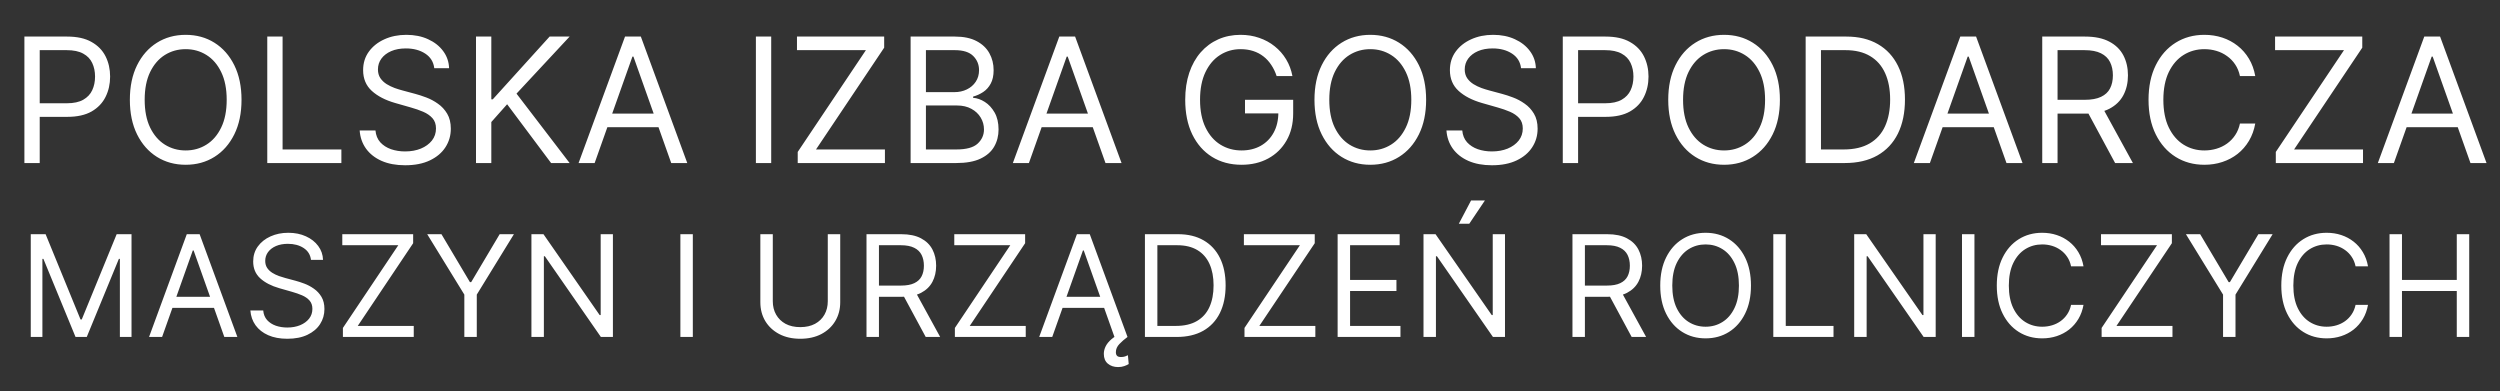 <svg width="230" height="36" viewBox="0 0 230 36" fill="none" xmlns="http://www.w3.org/2000/svg">
<rect x="0" y="0" width="230" height="36" fill="#333333" stroke="none"/>
<path d="M2.245 15V3.364H6.177C7.09 3.364 7.836 3.528 8.415 3.858C8.999 4.184 9.431 4.625 9.711 5.182C9.991 5.739 10.131 6.36 10.131 7.045C10.131 7.731 9.991 8.354 9.711 8.915C9.434 9.475 9.006 9.922 8.427 10.256C7.847 10.585 7.105 10.75 6.2 10.75H3.381V9.5H6.154C6.779 9.5 7.281 9.392 7.66 9.176C8.039 8.96 8.313 8.669 8.484 8.301C8.658 7.93 8.745 7.511 8.745 7.045C8.745 6.58 8.658 6.163 8.484 5.795C8.313 5.428 8.037 5.14 7.654 4.932C7.272 4.72 6.764 4.614 6.131 4.614H3.654V15H2.245ZM22.22 9.182C22.22 10.409 21.998 11.47 21.555 12.364C21.111 13.258 20.504 13.947 19.731 14.432C18.958 14.917 18.076 15.159 17.083 15.159C16.091 15.159 15.208 14.917 14.435 14.432C13.663 13.947 13.055 13.258 12.611 12.364C12.168 11.47 11.947 10.409 11.947 9.182C11.947 7.955 12.168 6.894 12.611 6C13.055 5.106 13.663 4.417 14.435 3.932C15.208 3.447 16.091 3.205 17.083 3.205C18.076 3.205 18.958 3.447 19.731 3.932C20.504 4.417 21.111 5.106 21.555 6C21.998 6.894 22.22 7.955 22.22 9.182ZM20.856 9.182C20.856 8.174 20.687 7.324 20.35 6.631C20.017 5.938 19.564 5.413 18.992 5.057C18.424 4.701 17.788 4.523 17.083 4.523C16.379 4.523 15.74 4.701 15.168 5.057C14.6 5.413 14.148 5.938 13.81 6.631C13.477 7.324 13.31 8.174 13.31 9.182C13.31 10.189 13.477 11.04 13.81 11.733C14.148 12.426 14.6 12.951 15.168 13.307C15.74 13.663 16.379 13.841 17.083 13.841C17.788 13.841 18.424 13.663 18.992 13.307C19.564 12.951 20.017 12.426 20.35 11.733C20.687 11.04 20.856 10.189 20.856 9.182ZM24.589 15V3.364H25.998V13.75H31.407V15H24.589ZM39.952 6.273C39.884 5.697 39.608 5.25 39.123 4.932C38.638 4.614 38.043 4.455 37.339 4.455C36.824 4.455 36.373 4.538 35.986 4.705C35.604 4.871 35.305 5.1 35.089 5.392C34.877 5.684 34.771 6.015 34.771 6.386C34.771 6.697 34.844 6.964 34.992 7.188C35.144 7.407 35.337 7.591 35.572 7.739C35.807 7.883 36.053 8.002 36.31 8.097C36.568 8.188 36.805 8.261 37.021 8.318L38.202 8.636C38.505 8.716 38.843 8.826 39.214 8.966C39.589 9.106 39.947 9.297 40.288 9.54C40.632 9.778 40.916 10.085 41.14 10.46C41.363 10.835 41.475 11.296 41.475 11.841C41.475 12.47 41.31 13.038 40.981 13.546C40.655 14.053 40.178 14.456 39.549 14.756C38.924 15.055 38.164 15.204 37.271 15.204C36.437 15.204 35.716 15.07 35.106 14.801C34.5 14.532 34.023 14.157 33.674 13.676C33.329 13.195 33.134 12.636 33.089 12H34.543C34.581 12.439 34.729 12.803 34.986 13.091C35.248 13.375 35.577 13.587 35.975 13.727C36.377 13.864 36.809 13.932 37.271 13.932C37.809 13.932 38.291 13.845 38.719 13.671C39.148 13.492 39.486 13.246 39.736 12.932C39.986 12.614 40.111 12.242 40.111 11.818C40.111 11.432 40.004 11.117 39.788 10.875C39.572 10.633 39.288 10.436 38.935 10.284C38.583 10.133 38.202 10 37.793 9.886L36.361 9.477C35.452 9.216 34.733 8.843 34.202 8.358C33.672 7.873 33.407 7.239 33.407 6.455C33.407 5.803 33.583 5.235 33.935 4.75C34.291 4.261 34.769 3.883 35.367 3.614C35.969 3.341 36.642 3.205 37.384 3.205C38.134 3.205 38.801 3.339 39.384 3.608C39.968 3.873 40.43 4.237 40.771 4.699C41.115 5.161 41.297 5.686 41.316 6.273H39.952ZM43.792 15V3.364H45.201V9.136H45.337L50.565 3.364H52.406L47.519 8.614L52.406 15H50.701L46.656 9.591L45.201 11.227V15H43.792ZM54.707 15H53.229L57.502 3.364H58.957L63.229 15H61.752L58.275 5.205H58.184L54.707 15ZM55.252 10.454H61.207V11.704H55.252V10.454ZM70.951 3.364V15H69.542V3.364H70.951ZM73.39 15V13.977L79.663 4.614H73.322V3.364H81.344V4.386L75.072 13.75H81.413V15H73.39ZM83.776 15V3.364H87.844C88.655 3.364 89.324 3.504 89.85 3.784C90.377 4.061 90.769 4.434 91.026 4.903C91.284 5.369 91.413 5.886 91.413 6.455C91.413 6.955 91.324 7.367 91.146 7.693C90.971 8.019 90.74 8.277 90.452 8.466C90.168 8.655 89.86 8.795 89.526 8.886V9C89.882 9.023 90.24 9.148 90.6 9.375C90.96 9.602 91.261 9.928 91.504 10.352C91.746 10.777 91.867 11.296 91.867 11.909C91.867 12.492 91.735 13.017 91.469 13.483C91.204 13.949 90.786 14.318 90.214 14.591C89.642 14.864 88.897 15 87.981 15H83.776ZM85.185 13.75H87.981C88.901 13.75 89.555 13.572 89.941 13.216C90.331 12.856 90.526 12.421 90.526 11.909C90.526 11.515 90.426 11.152 90.225 10.818C90.024 10.481 89.738 10.212 89.367 10.011C88.996 9.807 88.557 9.705 88.049 9.705H85.185V13.75ZM85.185 8.477H87.799C88.223 8.477 88.606 8.394 88.947 8.227C89.291 8.061 89.564 7.826 89.765 7.523C89.969 7.22 90.072 6.864 90.072 6.455C90.072 5.943 89.894 5.509 89.538 5.153C89.182 4.794 88.617 4.614 87.844 4.614H85.185V8.477ZM94.66 15H93.183L97.455 3.364H98.91L103.183 15H101.705L98.228 5.205H98.137L94.66 15ZM95.205 10.454H101.16V11.704H95.205V10.454ZM117.45 7C117.325 6.617 117.16 6.275 116.955 5.972C116.754 5.665 116.514 5.403 116.234 5.188C115.957 4.972 115.643 4.807 115.29 4.693C114.938 4.58 114.552 4.523 114.131 4.523C113.442 4.523 112.815 4.701 112.251 5.057C111.686 5.413 111.237 5.938 110.904 6.631C110.571 7.324 110.404 8.174 110.404 9.182C110.404 10.189 110.573 11.04 110.91 11.733C111.247 12.426 111.703 12.951 112.279 13.307C112.855 13.663 113.503 13.841 114.222 13.841C114.889 13.841 115.476 13.699 115.984 13.415C116.495 13.127 116.893 12.722 117.177 12.199C117.465 11.672 117.609 11.053 117.609 10.341L118.04 10.432H114.54V9.182H118.972V10.432C118.972 11.39 118.768 12.223 118.359 12.932C117.953 13.64 117.393 14.189 116.677 14.579C115.965 14.966 115.147 15.159 114.222 15.159C113.192 15.159 112.287 14.917 111.506 14.432C110.73 13.947 110.124 13.258 109.688 12.364C109.256 11.47 109.04 10.409 109.04 9.182C109.04 8.261 109.164 7.434 109.41 6.699C109.66 5.96 110.012 5.331 110.467 4.812C110.921 4.294 111.459 3.896 112.08 3.619C112.701 3.343 113.385 3.205 114.131 3.205C114.745 3.205 115.317 3.297 115.847 3.483C116.381 3.665 116.857 3.924 117.273 4.261C117.694 4.595 118.044 4.994 118.325 5.46C118.605 5.922 118.798 6.436 118.904 7H117.45ZM131.204 9.182C131.204 10.409 130.982 11.47 130.539 12.364C130.096 13.258 129.488 13.947 128.715 14.432C127.942 14.917 127.06 15.159 126.067 15.159C125.075 15.159 124.192 14.917 123.42 14.432C122.647 13.947 122.039 13.258 121.596 12.364C121.153 11.47 120.931 10.409 120.931 9.182C120.931 7.955 121.153 6.894 121.596 6C122.039 5.106 122.647 4.417 123.42 3.932C124.192 3.447 125.075 3.205 126.067 3.205C127.06 3.205 127.942 3.447 128.715 3.932C129.488 4.417 130.096 5.106 130.539 6C130.982 6.894 131.204 7.955 131.204 9.182ZM129.84 9.182C129.84 8.174 129.672 7.324 129.335 6.631C129.001 5.938 128.549 5.413 127.977 5.057C127.408 4.701 126.772 4.523 126.067 4.523C125.363 4.523 124.725 4.701 124.153 5.057C123.585 5.413 123.132 5.938 122.795 6.631C122.461 7.324 122.295 8.174 122.295 9.182C122.295 10.189 122.461 11.04 122.795 11.733C123.132 12.426 123.585 12.951 124.153 13.307C124.725 13.663 125.363 13.841 126.067 13.841C126.772 13.841 127.408 13.663 127.977 13.307C128.549 12.951 129.001 12.426 129.335 11.733C129.672 11.04 129.84 10.189 129.84 9.182ZM139.937 6.273C139.869 5.697 139.592 5.25 139.107 4.932C138.622 4.614 138.028 4.455 137.323 4.455C136.808 4.455 136.357 4.538 135.971 4.705C135.588 4.871 135.289 5.1 135.073 5.392C134.861 5.684 134.755 6.015 134.755 6.386C134.755 6.697 134.829 6.964 134.977 7.188C135.128 7.407 135.321 7.591 135.556 7.739C135.791 7.883 136.037 8.002 136.295 8.097C136.552 8.188 136.789 8.261 137.005 8.318L138.187 8.636C138.49 8.716 138.827 8.826 139.198 8.966C139.573 9.106 139.931 9.297 140.272 9.54C140.617 9.778 140.901 10.085 141.124 10.46C141.348 10.835 141.46 11.296 141.46 11.841C141.46 12.47 141.295 13.038 140.965 13.546C140.639 14.053 140.162 14.456 139.533 14.756C138.908 15.055 138.149 15.204 137.255 15.204C136.422 15.204 135.7 15.07 135.09 14.801C134.484 14.532 134.007 14.157 133.658 13.676C133.314 13.195 133.119 12.636 133.073 12H134.528C134.566 12.439 134.713 12.803 134.971 13.091C135.232 13.375 135.562 13.587 135.96 13.727C136.361 13.864 136.793 13.932 137.255 13.932C137.793 13.932 138.276 13.845 138.704 13.671C139.132 13.492 139.471 13.246 139.721 12.932C139.971 12.614 140.096 12.242 140.096 11.818C140.096 11.432 139.988 11.117 139.772 10.875C139.556 10.633 139.272 10.436 138.92 10.284C138.567 10.133 138.187 10 137.778 9.886L136.346 9.477C135.437 9.216 134.717 8.843 134.187 8.358C133.656 7.873 133.391 7.239 133.391 6.455C133.391 5.803 133.567 5.235 133.92 4.75C134.276 4.261 134.753 3.883 135.352 3.614C135.954 3.341 136.626 3.205 137.369 3.205C138.119 3.205 138.785 3.339 139.369 3.608C139.952 3.873 140.414 4.237 140.755 4.699C141.1 5.161 141.281 5.686 141.3 6.273H139.937ZM143.776 15V3.364H147.708C148.621 3.364 149.367 3.528 149.947 3.858C150.53 4.184 150.962 4.625 151.242 5.182C151.522 5.739 151.663 6.36 151.663 7.045C151.663 7.731 151.522 8.354 151.242 8.915C150.966 9.475 150.538 9.922 149.958 10.256C149.379 10.585 148.636 10.75 147.731 10.75H144.913V9.5H147.685C148.31 9.5 148.812 9.392 149.191 9.176C149.57 8.96 149.844 8.669 150.015 8.301C150.189 7.93 150.276 7.511 150.276 7.045C150.276 6.58 150.189 6.163 150.015 5.795C149.844 5.428 149.568 5.14 149.185 4.932C148.803 4.72 148.295 4.614 147.663 4.614H145.185V15H143.776ZM163.751 9.182C163.751 10.409 163.529 11.47 163.086 12.364C162.643 13.258 162.035 13.947 161.262 14.432C160.489 14.917 159.607 15.159 158.614 15.159C157.622 15.159 156.739 14.917 155.967 14.432C155.194 13.947 154.586 13.258 154.143 12.364C153.7 11.47 153.478 10.409 153.478 9.182C153.478 7.955 153.7 6.894 154.143 6C154.586 5.106 155.194 4.417 155.967 3.932C156.739 3.447 157.622 3.205 158.614 3.205C159.607 3.205 160.489 3.447 161.262 3.932C162.035 4.417 162.643 5.106 163.086 6C163.529 6.894 163.751 7.955 163.751 9.182ZM162.387 9.182C162.387 8.174 162.219 7.324 161.881 6.631C161.548 5.938 161.095 5.413 160.523 5.057C159.955 4.701 159.319 4.523 158.614 4.523C157.91 4.523 157.272 4.701 156.7 5.057C156.131 5.413 155.679 5.938 155.342 6.631C155.008 7.324 154.842 8.174 154.842 9.182C154.842 10.189 155.008 11.04 155.342 11.733C155.679 12.426 156.131 12.951 156.7 13.307C157.272 13.663 157.91 13.841 158.614 13.841C159.319 13.841 159.955 13.663 160.523 13.307C161.095 12.951 161.548 12.426 161.881 11.733C162.219 11.04 162.387 10.189 162.387 9.182ZM169.711 15H166.12V3.364H169.87C170.999 3.364 171.965 3.597 172.768 4.062C173.571 4.525 174.186 5.189 174.614 6.057C175.042 6.92 175.256 7.955 175.256 9.159C175.256 10.371 175.04 11.415 174.609 12.29C174.177 13.161 173.548 13.831 172.722 14.301C171.897 14.767 170.893 15 169.711 15ZM167.529 13.75H169.62C170.582 13.75 171.379 13.564 172.012 13.193C172.645 12.822 173.116 12.294 173.427 11.608C173.737 10.922 173.893 10.106 173.893 9.159C173.893 8.22 173.739 7.411 173.433 6.733C173.126 6.051 172.667 5.528 172.058 5.165C171.448 4.797 170.688 4.614 169.779 4.614H167.529V13.75ZM177.55 15H176.073L180.346 3.364H181.8L186.073 15H184.596L181.119 5.205H181.028L177.55 15ZM178.096 10.454H184.05V11.704H178.096V10.454ZM187.886 15V3.364H191.817C192.727 3.364 193.473 3.519 194.056 3.83C194.639 4.136 195.071 4.559 195.352 5.097C195.632 5.634 195.772 6.246 195.772 6.932C195.772 7.617 195.632 8.225 195.352 8.756C195.071 9.286 194.641 9.703 194.062 10.006C193.482 10.305 192.742 10.454 191.84 10.454H188.658V9.182H191.795C192.416 9.182 192.916 9.091 193.295 8.909C193.677 8.727 193.954 8.47 194.124 8.136C194.299 7.799 194.386 7.398 194.386 6.932C194.386 6.466 194.299 6.059 194.124 5.71C193.95 5.362 193.672 5.093 193.289 4.903C192.906 4.71 192.401 4.614 191.772 4.614H189.295V15H187.886ZM193.363 9.773L196.227 15H194.59L191.772 9.773H193.363ZM207.484 7H206.075C205.991 6.595 205.845 6.239 205.637 5.932C205.433 5.625 205.183 5.367 204.887 5.159C204.595 4.947 204.272 4.788 203.915 4.682C203.559 4.576 203.188 4.523 202.802 4.523C202.097 4.523 201.459 4.701 200.887 5.057C200.319 5.413 199.866 5.938 199.529 6.631C199.196 7.324 199.029 8.174 199.029 9.182C199.029 10.189 199.196 11.04 199.529 11.733C199.866 12.426 200.319 12.951 200.887 13.307C201.459 13.663 202.097 13.841 202.802 13.841C203.188 13.841 203.559 13.788 203.915 13.682C204.272 13.576 204.595 13.419 204.887 13.21C205.183 12.998 205.433 12.739 205.637 12.432C205.845 12.121 205.991 11.765 206.075 11.364H207.484C207.378 11.958 207.184 12.491 206.904 12.96C206.624 13.43 206.275 13.829 205.859 14.159C205.442 14.485 204.974 14.733 204.455 14.903C203.94 15.074 203.389 15.159 202.802 15.159C201.809 15.159 200.927 14.917 200.154 14.432C199.381 13.947 198.773 13.258 198.33 12.364C197.887 11.47 197.665 10.409 197.665 9.182C197.665 7.955 197.887 6.894 198.33 6C198.773 5.106 199.381 4.417 200.154 3.932C200.927 3.447 201.809 3.205 202.802 3.205C203.389 3.205 203.94 3.29 204.455 3.46C204.974 3.631 205.442 3.881 205.859 4.21C206.275 4.536 206.624 4.934 206.904 5.403C207.184 5.869 207.378 6.402 207.484 7ZM209.374 15V13.977L215.647 4.614H209.306V3.364H217.329V4.386L211.056 13.75H217.397V15H209.374ZM220.238 15H218.761L223.033 3.364H224.488L228.761 15H227.283L223.806 5.205H223.715L220.238 15ZM220.783 10.454H226.738V11.704H220.783V10.454ZM2.83 21.546H4.196L7.409 29.393H7.52L10.733 21.546H12.1V31H11.029V23.817H10.936L7.982 31H6.948L3.993 23.817H3.901V31H2.83V21.546ZM14.913 31H13.713L17.184 21.546H18.366L21.838 31H20.637L17.812 23.041H17.738L14.913 31ZM15.356 27.307H20.194V28.322H15.356V27.307ZM28.611 23.909C28.555 23.441 28.331 23.078 27.937 22.82C27.543 22.561 27.06 22.432 26.487 22.432C26.069 22.432 25.703 22.5 25.389 22.635C25.078 22.77 24.835 22.957 24.659 23.194C24.487 23.43 24.401 23.7 24.401 24.001C24.401 24.254 24.461 24.471 24.581 24.652C24.704 24.831 24.861 24.98 25.052 25.1C25.242 25.217 25.442 25.314 25.652 25.391C25.861 25.465 26.053 25.525 26.229 25.571L27.189 25.829C27.435 25.894 27.709 25.983 28.011 26.097C28.315 26.211 28.606 26.367 28.883 26.564C29.163 26.758 29.394 27.007 29.576 27.311C29.757 27.616 29.848 27.99 29.848 28.433C29.848 28.944 29.714 29.406 29.447 29.818C29.182 30.231 28.794 30.558 28.283 30.802C27.775 31.045 27.158 31.166 26.432 31.166C25.755 31.166 25.169 31.057 24.673 30.838C24.181 30.62 23.793 30.315 23.51 29.924C23.23 29.534 23.071 29.079 23.034 28.562H24.216C24.247 28.919 24.367 29.215 24.576 29.449C24.788 29.68 25.056 29.852 25.379 29.966C25.706 30.077 26.056 30.132 26.432 30.132C26.869 30.132 27.261 30.061 27.609 29.92C27.957 29.775 28.232 29.575 28.435 29.32C28.639 29.061 28.74 28.759 28.74 28.415C28.74 28.101 28.652 27.845 28.477 27.648C28.302 27.451 28.071 27.291 27.785 27.168C27.498 27.045 27.189 26.938 26.857 26.845L25.693 26.513C24.955 26.3 24.37 25.997 23.939 25.603C23.508 25.209 23.293 24.694 23.293 24.057C23.293 23.527 23.436 23.066 23.722 22.672C24.011 22.275 24.399 21.967 24.885 21.749C25.375 21.527 25.921 21.416 26.524 21.416C27.134 21.416 27.675 21.525 28.149 21.744C28.623 21.959 28.999 22.255 29.276 22.63C29.556 23.006 29.703 23.432 29.719 23.909H28.611ZM31.547 31V30.169L36.643 22.561H31.491V21.546H38.01V22.376L32.913 29.984H38.065V31H31.547ZM39.303 21.546H40.614L43.236 25.959H43.347L45.969 21.546H47.28L43.864 27.104V31H42.719V27.104L39.303 21.546ZM56.388 21.546V31H55.28L50.128 23.577H50.036V31H48.891V21.546H49.999L55.169 28.987H55.262V21.546H56.388ZM63.74 21.546V31H62.595V21.546H63.74ZM76.156 21.546H77.301V27.805C77.301 28.452 77.149 29.029 76.844 29.537C76.543 30.041 76.117 30.44 75.566 30.732C75.015 31.021 74.368 31.166 73.627 31.166C72.885 31.166 72.239 31.021 71.688 30.732C71.137 30.44 70.709 30.041 70.404 29.537C70.103 29.029 69.952 28.452 69.952 27.805V21.546H71.097V27.713C71.097 28.175 71.198 28.586 71.402 28.946C71.605 29.303 71.894 29.584 72.269 29.791C72.648 29.994 73.1 30.095 73.627 30.095C74.153 30.095 74.605 29.994 74.984 29.791C75.362 29.584 75.652 29.303 75.852 28.946C76.055 28.586 76.156 28.175 76.156 27.713V21.546ZM79.718 31V21.546H82.912C83.651 21.546 84.257 21.672 84.731 21.924C85.205 22.173 85.556 22.517 85.784 22.953C86.011 23.39 86.125 23.887 86.125 24.445C86.125 25.002 86.011 25.496 85.784 25.927C85.556 26.357 85.207 26.696 84.736 26.942C84.265 27.185 83.663 27.307 82.931 27.307H80.346V26.273H82.894C83.399 26.273 83.805 26.199 84.113 26.051C84.424 25.903 84.648 25.694 84.787 25.423C84.928 25.149 84.999 24.823 84.999 24.445C84.999 24.066 84.928 23.735 84.787 23.452C84.645 23.169 84.419 22.95 84.108 22.797C83.797 22.64 83.386 22.561 82.875 22.561H80.863V31H79.718ZM84.168 26.753L86.495 31H85.165L82.875 26.753H84.168ZM87.849 31V30.169L92.946 22.561H87.794V21.546H94.312V22.376L89.216 29.984H94.368V31H87.849ZM96.806 31H95.606L99.077 21.546H100.259L103.731 31H102.53L99.705 23.041H99.631L96.806 31ZM97.249 27.307H102.087V28.322H97.249V27.307ZM102.863 33.77C102.484 33.77 102.17 33.665 101.921 33.456C101.675 33.25 101.552 32.948 101.552 32.551C101.552 32.323 101.607 32.096 101.718 31.868C101.829 31.64 102.007 31.42 102.253 31.208C102.5 30.995 102.826 30.797 103.232 30.612L103.731 31C103.454 31.203 103.206 31.419 102.987 31.646C102.769 31.874 102.66 32.126 102.66 32.403C102.66 32.542 102.693 32.65 102.761 32.727C102.829 32.807 102.955 32.847 103.14 32.847C103.278 32.847 103.401 32.828 103.509 32.791C103.617 32.754 103.703 32.717 103.768 32.68L103.841 33.493C103.74 33.557 103.606 33.619 103.44 33.678C103.277 33.739 103.084 33.77 102.863 33.77ZM108.251 31H105.333V21.546H108.38C109.297 21.546 110.082 21.735 110.735 22.113C111.387 22.489 111.887 23.029 112.235 23.734C112.583 24.435 112.757 25.276 112.757 26.254C112.757 27.239 112.581 28.087 112.23 28.798C111.879 29.506 111.369 30.05 110.698 30.432C110.027 30.811 109.211 31 108.251 31ZM106.478 29.984H108.177C108.959 29.984 109.607 29.834 110.121 29.532C110.635 29.23 111.018 28.801 111.27 28.244C111.522 27.687 111.649 27.024 111.649 26.254C111.649 25.491 111.524 24.834 111.275 24.283C111.025 23.729 110.653 23.304 110.158 23.009C109.662 22.71 109.045 22.561 108.306 22.561H106.478V29.984ZM114.493 31V30.169L119.59 22.561H114.438V21.546H120.956V22.376L115.86 29.984H121.012V31H114.493ZM123.062 31V21.546H128.768V22.561H124.207V25.756H128.473V26.771H124.207V29.984H128.842V31H123.062ZM138.459 21.546V31H137.351L132.199 23.577H132.106V31H130.962V21.546H132.07L137.24 28.987H137.332V21.546H138.459ZM134.212 20.585L135.338 18.443H136.612L135.172 20.585H134.212ZM144.666 31V21.546H147.861C148.599 21.546 149.205 21.672 149.679 21.924C150.153 22.173 150.504 22.517 150.732 22.953C150.96 23.39 151.074 23.887 151.074 24.445C151.074 25.002 150.96 25.496 150.732 25.927C150.504 26.357 150.155 26.696 149.684 26.942C149.213 27.185 148.611 27.307 147.879 27.307H145.294V26.273H147.842C148.347 26.273 148.753 26.199 149.061 26.051C149.372 25.903 149.596 25.694 149.735 25.423C149.876 25.149 149.947 24.823 149.947 24.445C149.947 24.066 149.876 23.735 149.735 23.452C149.593 23.169 149.367 22.95 149.056 22.797C148.745 22.64 148.334 22.561 147.824 22.561H145.811V31H144.666ZM149.116 26.753L151.443 31H150.113L147.824 26.753H149.116ZM161.089 26.273C161.089 27.27 160.909 28.132 160.548 28.858C160.188 29.584 159.694 30.144 159.067 30.538C158.439 30.932 157.722 31.129 156.915 31.129C156.109 31.129 155.392 30.932 154.764 30.538C154.136 30.144 153.642 29.584 153.282 28.858C152.922 28.132 152.742 27.27 152.742 26.273C152.742 25.276 152.922 24.414 153.282 23.688C153.642 22.961 154.136 22.401 154.764 22.007C155.392 21.613 156.109 21.416 156.915 21.416C157.722 21.416 158.439 21.613 159.067 22.007C159.694 22.401 160.188 22.961 160.548 23.688C160.909 24.414 161.089 25.276 161.089 26.273ZM159.981 26.273C159.981 25.454 159.844 24.763 159.57 24.2C159.299 23.637 158.931 23.21 158.466 22.921C158.005 22.632 157.488 22.487 156.915 22.487C156.343 22.487 155.824 22.632 155.36 22.921C154.898 23.21 154.53 23.637 154.256 24.2C153.985 24.763 153.85 25.454 153.85 26.273C153.85 27.091 153.985 27.782 154.256 28.346C154.53 28.909 154.898 29.335 155.36 29.624C155.824 29.914 156.343 30.058 156.915 30.058C157.488 30.058 158.005 29.914 158.466 29.624C158.931 29.335 159.299 28.909 159.57 28.346C159.844 27.782 159.981 27.091 159.981 26.273ZM163.144 31V21.546H164.289V29.984H168.683V31H163.144ZM178.083 21.546V31H176.975L171.823 23.577H171.731V31H170.586V21.546H171.694L176.865 28.987H176.957V21.546H178.083ZM181.649 21.546V31H180.504V21.546H181.649ZM191.683 24.5H190.538C190.47 24.171 190.352 23.881 190.182 23.632C190.016 23.383 189.813 23.174 189.573 23.004C189.336 22.832 189.073 22.703 188.784 22.616C188.494 22.53 188.193 22.487 187.879 22.487C187.306 22.487 186.788 22.632 186.323 22.921C185.861 23.21 185.494 23.637 185.22 24.2C184.949 24.763 184.813 25.454 184.813 26.273C184.813 27.091 184.949 27.782 185.22 28.346C185.494 28.909 185.861 29.335 186.323 29.624C186.788 29.914 187.306 30.058 187.879 30.058C188.193 30.058 188.494 30.015 188.784 29.929C189.073 29.843 189.336 29.715 189.573 29.546C189.813 29.373 190.016 29.163 190.182 28.913C190.352 28.661 190.47 28.372 190.538 28.046H191.683C191.597 28.529 191.44 28.961 191.212 29.343C190.984 29.724 190.701 30.049 190.362 30.317C190.024 30.581 189.644 30.783 189.222 30.922C188.804 31.06 188.356 31.129 187.879 31.129C187.072 31.129 186.355 30.932 185.727 30.538C185.1 30.144 184.606 29.584 184.246 28.858C183.885 28.132 183.705 27.27 183.705 26.273C183.705 25.276 183.885 24.414 184.246 23.688C184.606 22.961 185.1 22.401 185.727 22.007C186.355 21.613 187.072 21.416 187.879 21.416C188.356 21.416 188.804 21.485 189.222 21.624C189.644 21.762 190.024 21.966 190.362 22.233C190.701 22.498 190.984 22.821 191.212 23.203C191.44 23.581 191.597 24.014 191.683 24.5ZM193.349 31V30.169L198.445 22.561H193.293V21.546H199.812V22.376L194.715 29.984H199.867V31H193.349ZM201.105 21.546H202.416L205.038 25.959H205.149L207.771 21.546H209.082L205.666 27.104V31H204.521V27.104L201.105 21.546ZM217.857 24.5H216.712C216.644 24.171 216.526 23.881 216.356 23.632C216.19 23.383 215.987 23.174 215.747 23.004C215.51 22.832 215.247 22.703 214.958 22.616C214.668 22.53 214.367 22.487 214.053 22.487C213.48 22.487 212.962 22.632 212.497 22.921C212.035 23.21 211.668 23.637 211.394 24.2C211.123 24.763 210.988 25.454 210.988 26.273C210.988 27.091 211.123 27.782 211.394 28.346C211.668 28.909 212.035 29.335 212.497 29.624C212.962 29.914 213.48 30.058 214.053 30.058C214.367 30.058 214.668 30.015 214.958 29.929C215.247 29.843 215.51 29.715 215.747 29.546C215.987 29.373 216.19 29.163 216.356 28.913C216.526 28.661 216.644 28.372 216.712 28.046H217.857C217.771 28.529 217.614 28.961 217.386 29.343C217.158 29.724 216.875 30.049 216.537 30.317C216.198 30.581 215.818 30.783 215.396 30.922C214.978 31.06 214.53 31.129 214.053 31.129C213.247 31.129 212.529 30.932 211.902 30.538C211.274 30.144 210.78 29.584 210.42 28.858C210.06 28.132 209.88 27.27 209.88 26.273C209.88 25.276 210.06 24.414 210.42 23.688C210.78 22.961 211.274 22.401 211.902 22.007C212.529 21.613 213.247 21.416 214.053 21.416C214.53 21.416 214.978 21.485 215.396 21.624C215.818 21.762 216.198 21.966 216.537 22.233C216.875 22.498 217.158 22.821 217.386 23.203C217.614 23.581 217.771 24.014 217.857 24.5ZM219.837 31V21.546H220.982V25.756H226.023V21.546H227.168V31H226.023V26.771H220.982V31H219.837Z" fill="white"/>
</svg>
